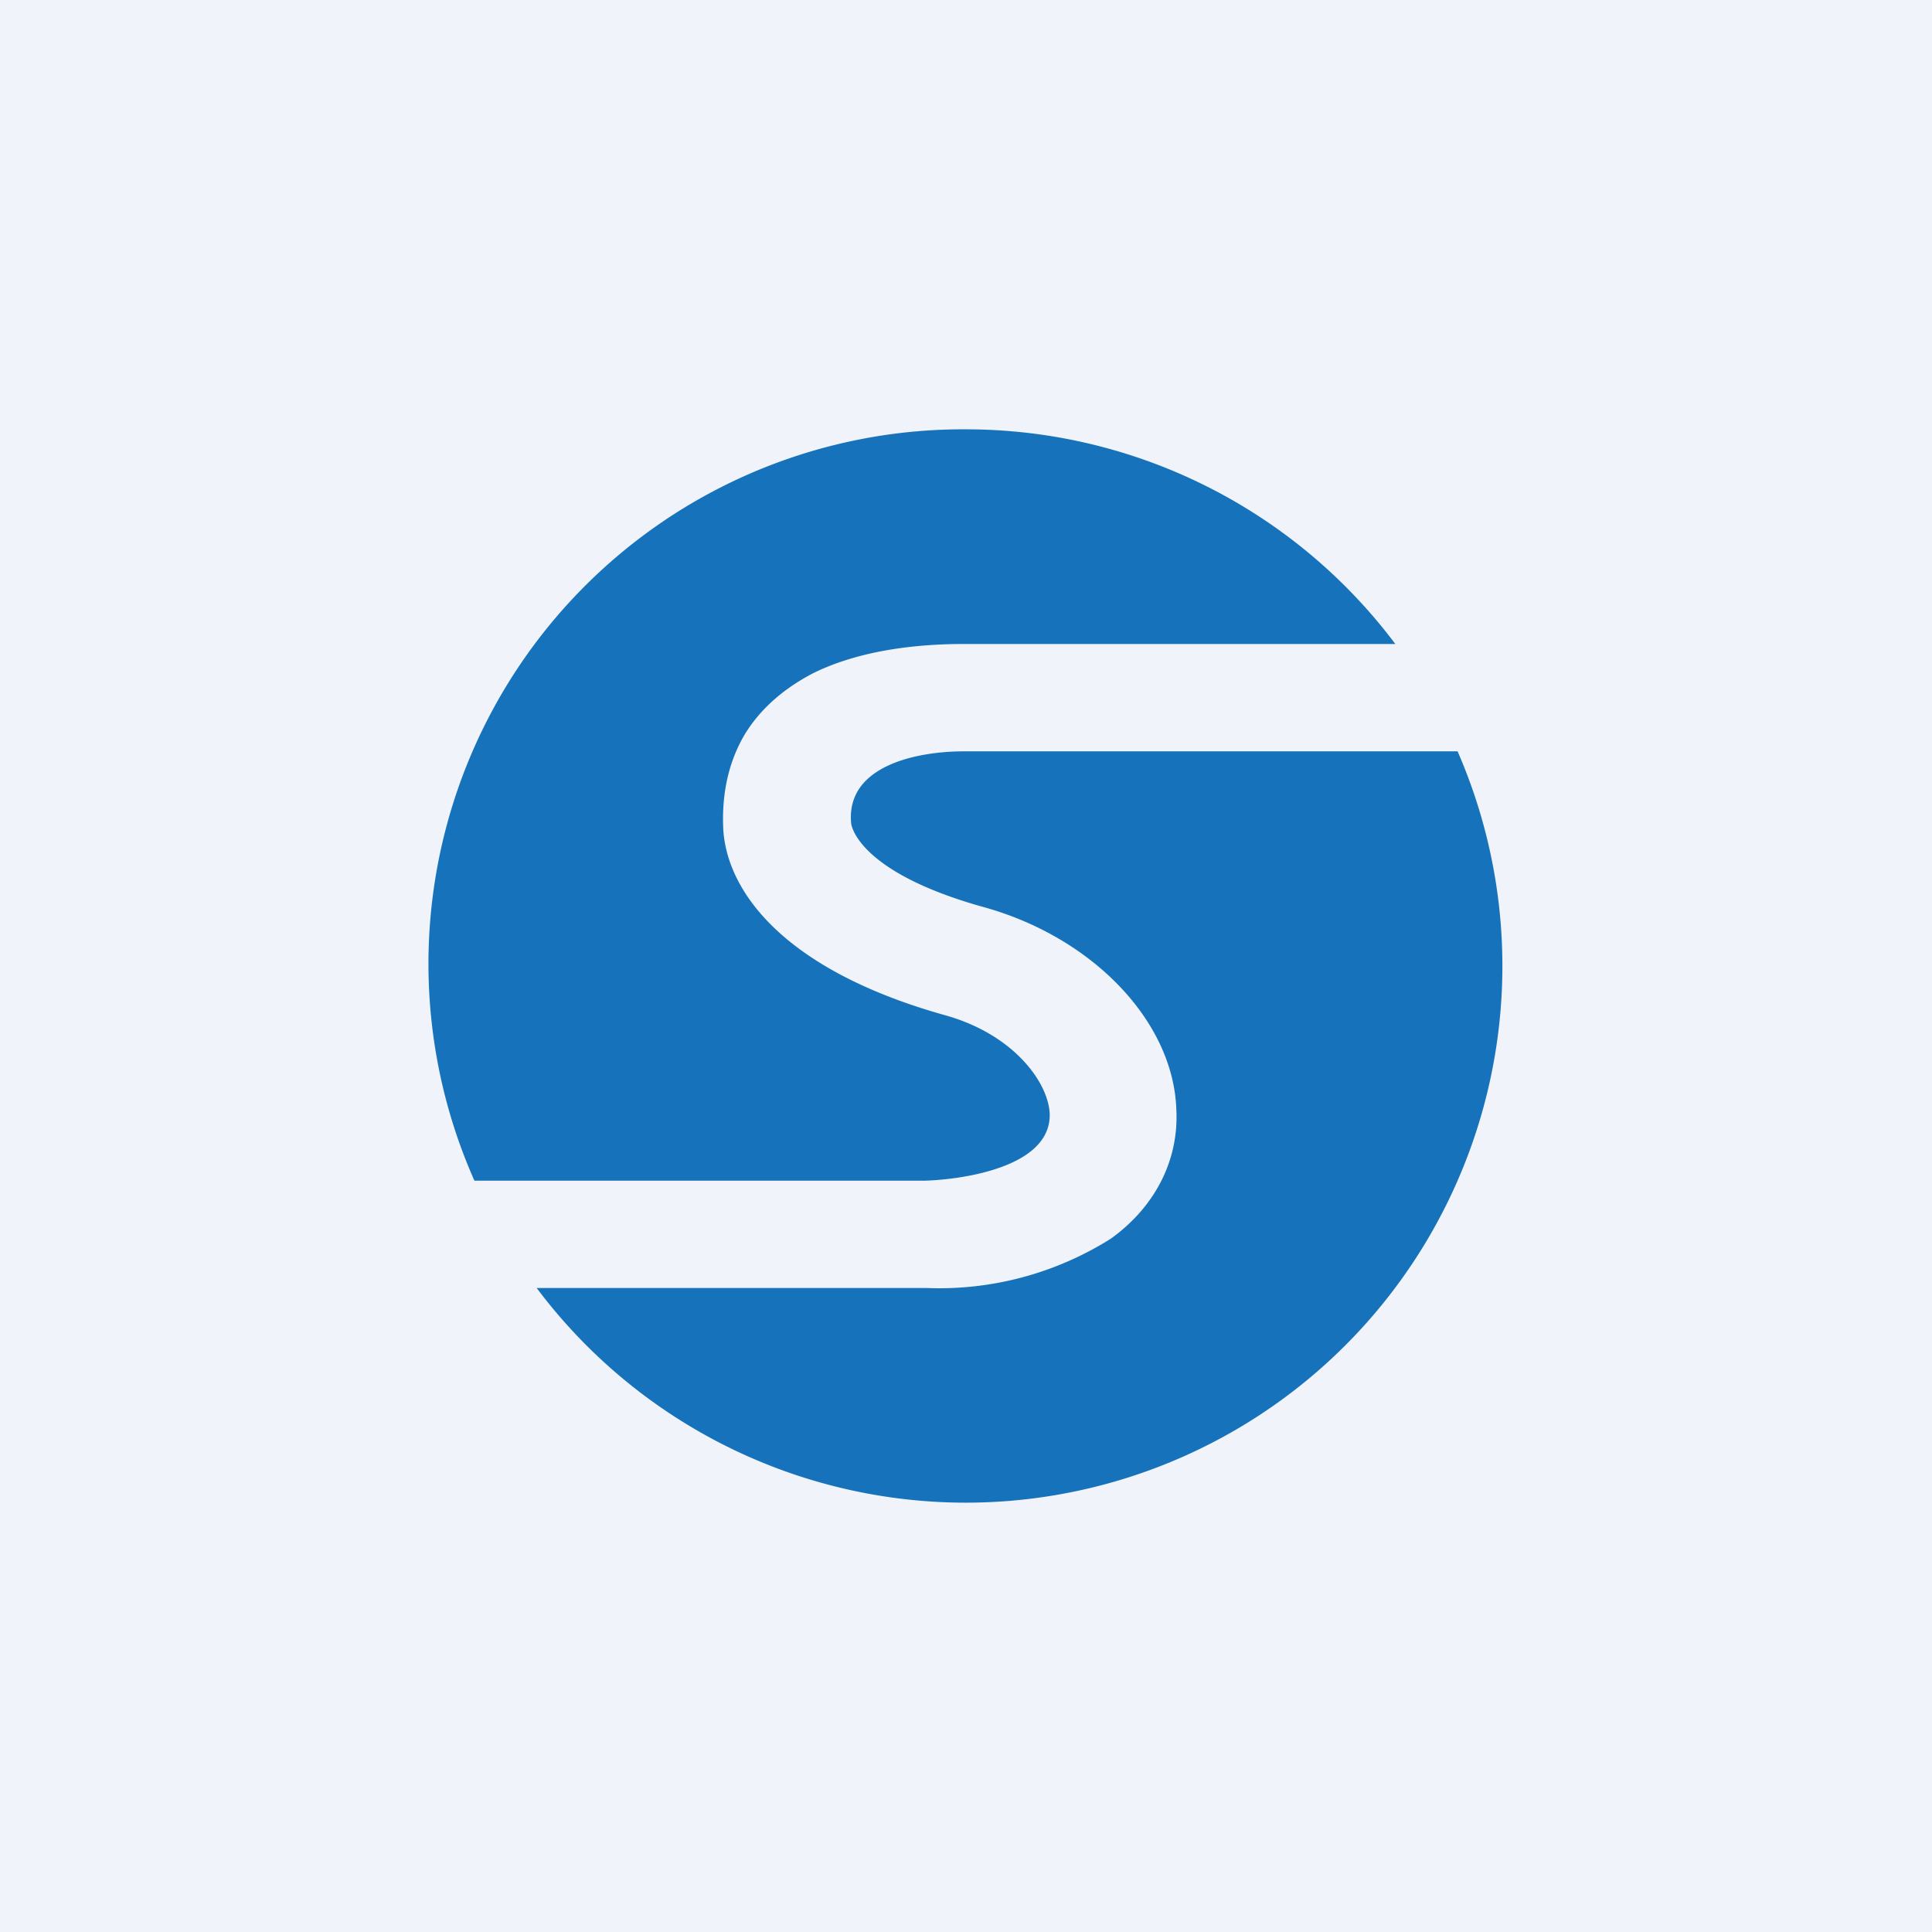<!-- by TradingView --><svg width="18" height="18" viewBox="0 0 18 18" xmlns="http://www.w3.org/2000/svg"><path fill="#F0F3FA" d="M0 0h18v18H0z"/><path d="M9 14a5 5 0 0 0 4.58-7h-4.6c-.43 0-1.1.13-1.05.67 0 .01.05.45 1.23.78 1.02.28 1.78 1.07 1.8 1.9.02.44-.18.88-.61 1.19a3 3 0 0 1-1.72.46H5a5 5 0 0 0 4 2Zm-4.58-3A4.98 4.98 0 0 1 9 4a5 5 0 0 1 4 2H8.98c-.37 0-.93.04-1.4.27-.25.13-.48.31-.64.57-.16.27-.22.58-.2.91.05.59.6 1.3 2.07 1.71.64.18.96.63.97.92.01.5-.83.61-1.16.62h-4.2Z" fill="#1673BB"/></svg>